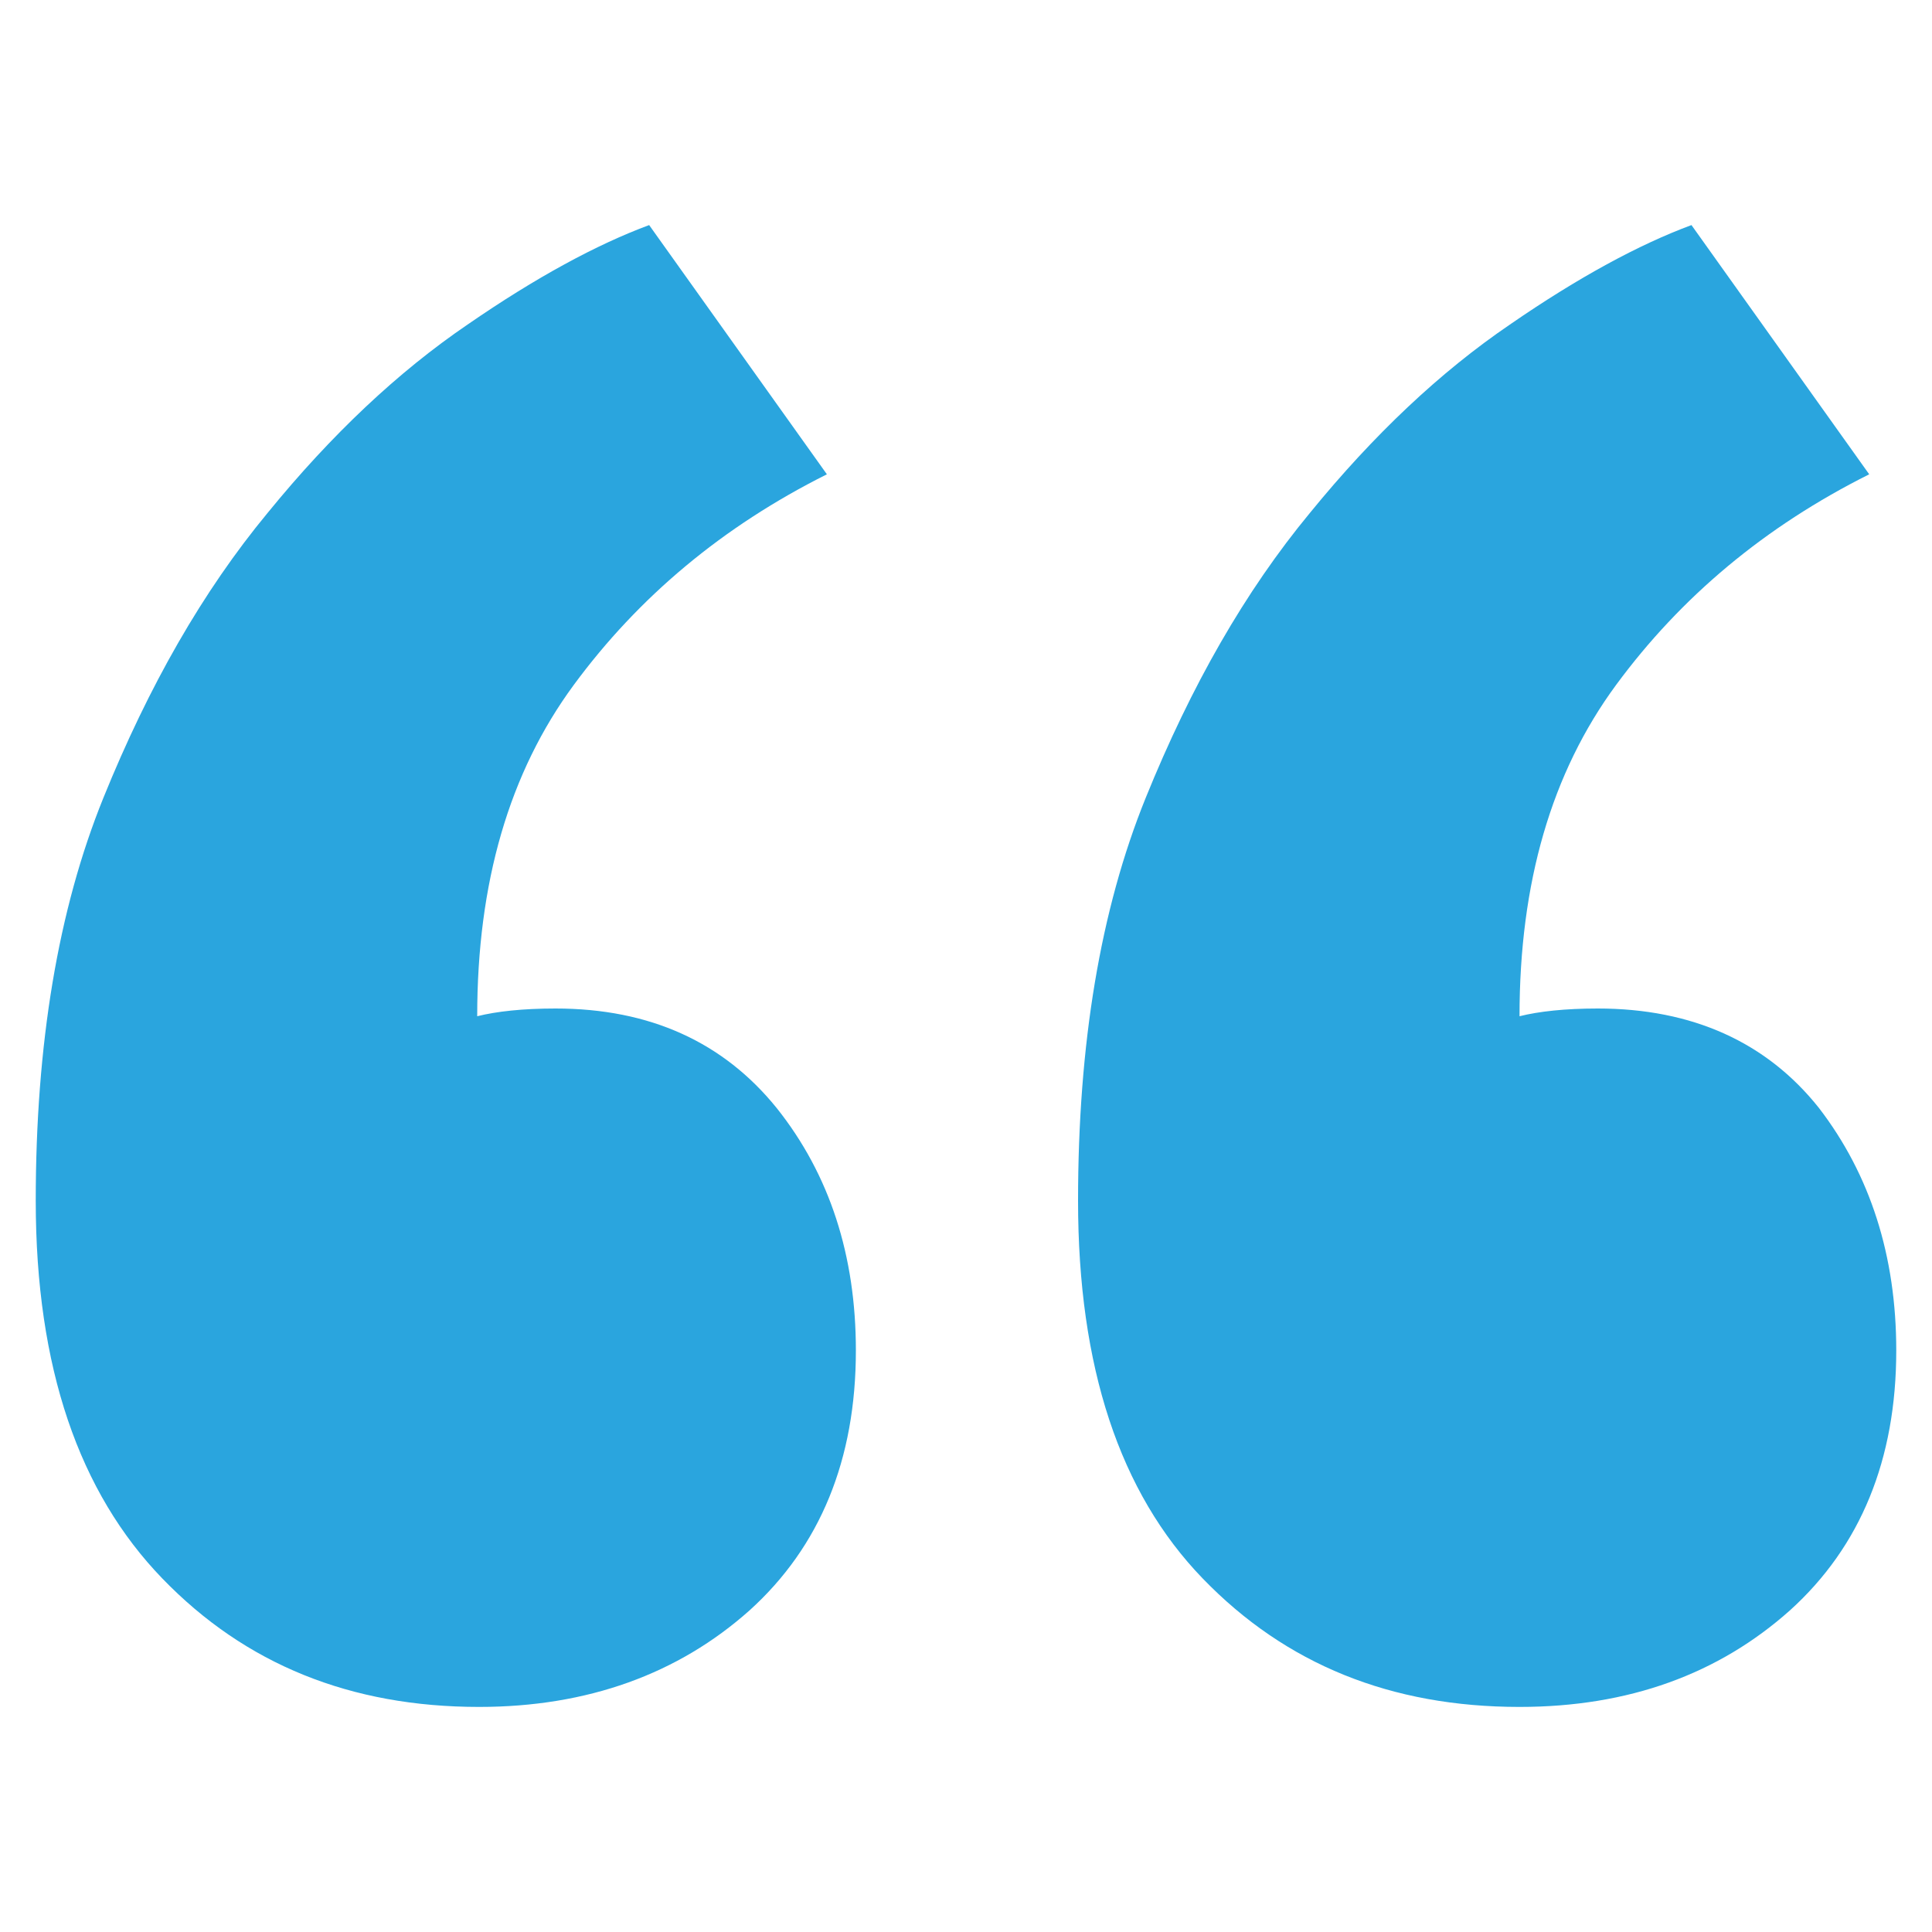 <?xml version="1.0" encoding="utf-8"?>
<!-- Generator: Adobe Illustrator 25.2.1, SVG Export Plug-In . SVG Version: 6.00 Build 0)  -->
<svg version="1.1" id="Layer_1" xmlns="http://www.w3.org/2000/svg" xmlns:xlink="http://www.w3.org/1999/xlink" x="0px" y="0px"
	 viewBox="0 0 200 200" style="enable-background:new 0 0 200 200;" xml:space="preserve">
<style type="text/css">
	.st0{fill:#2AA5DE;}
</style>
<g>
	<path class="st0" d="M88.6,139.8c0,11.3-3.7,20.3-11,26.9c-7.4,6.6-16.8,10-28,10c-13.3,0-24.2-4.4-32.8-13.3S3.7,141.6,3.7,124.3
		c0-16.2,2.3-30.1,7-41.7c4.7-11.6,10.3-21.4,17-29.5c6.6-8.1,13.5-14.6,20.7-19.5c7.1-4.9,13.4-8.3,18.8-10.3l18.4,25.8
		c-10.8,5.4-19.5,12.7-26.2,21.8c-6.7,9.1-10,20.5-10,34.3c2-0.5,4.7-0.8,8.1-0.8c9.8,0,17.4,3.5,22.9,10.3
		C85.9,121.6,88.6,130,88.6,139.8z M196.3,139.8c0,11.3-3.7,20.3-11,26.9c-7.4,6.6-16.7,10-28,10c-13.3,0-24.2-4.4-32.8-13.3
		s-12.9-21.9-12.9-39.1c0-16.2,2.3-30.1,7-41.7c4.7-11.6,10.3-21.4,17-29.5c6.6-8.1,13.5-14.6,20.7-19.5c7.1-4.9,13.4-8.3,18.8-10.3
		l18.4,25.8c-10.8,5.4-19.5,12.7-26.2,21.8c-6.7,9.1-10,20.5-10,34.3c2-0.5,4.7-0.8,8.1-0.8c9.8,0,17.5,3.5,22.9,10.3
		C193.6,121.6,196.3,130,196.3,139.8z"/>
</g>
</svg>
